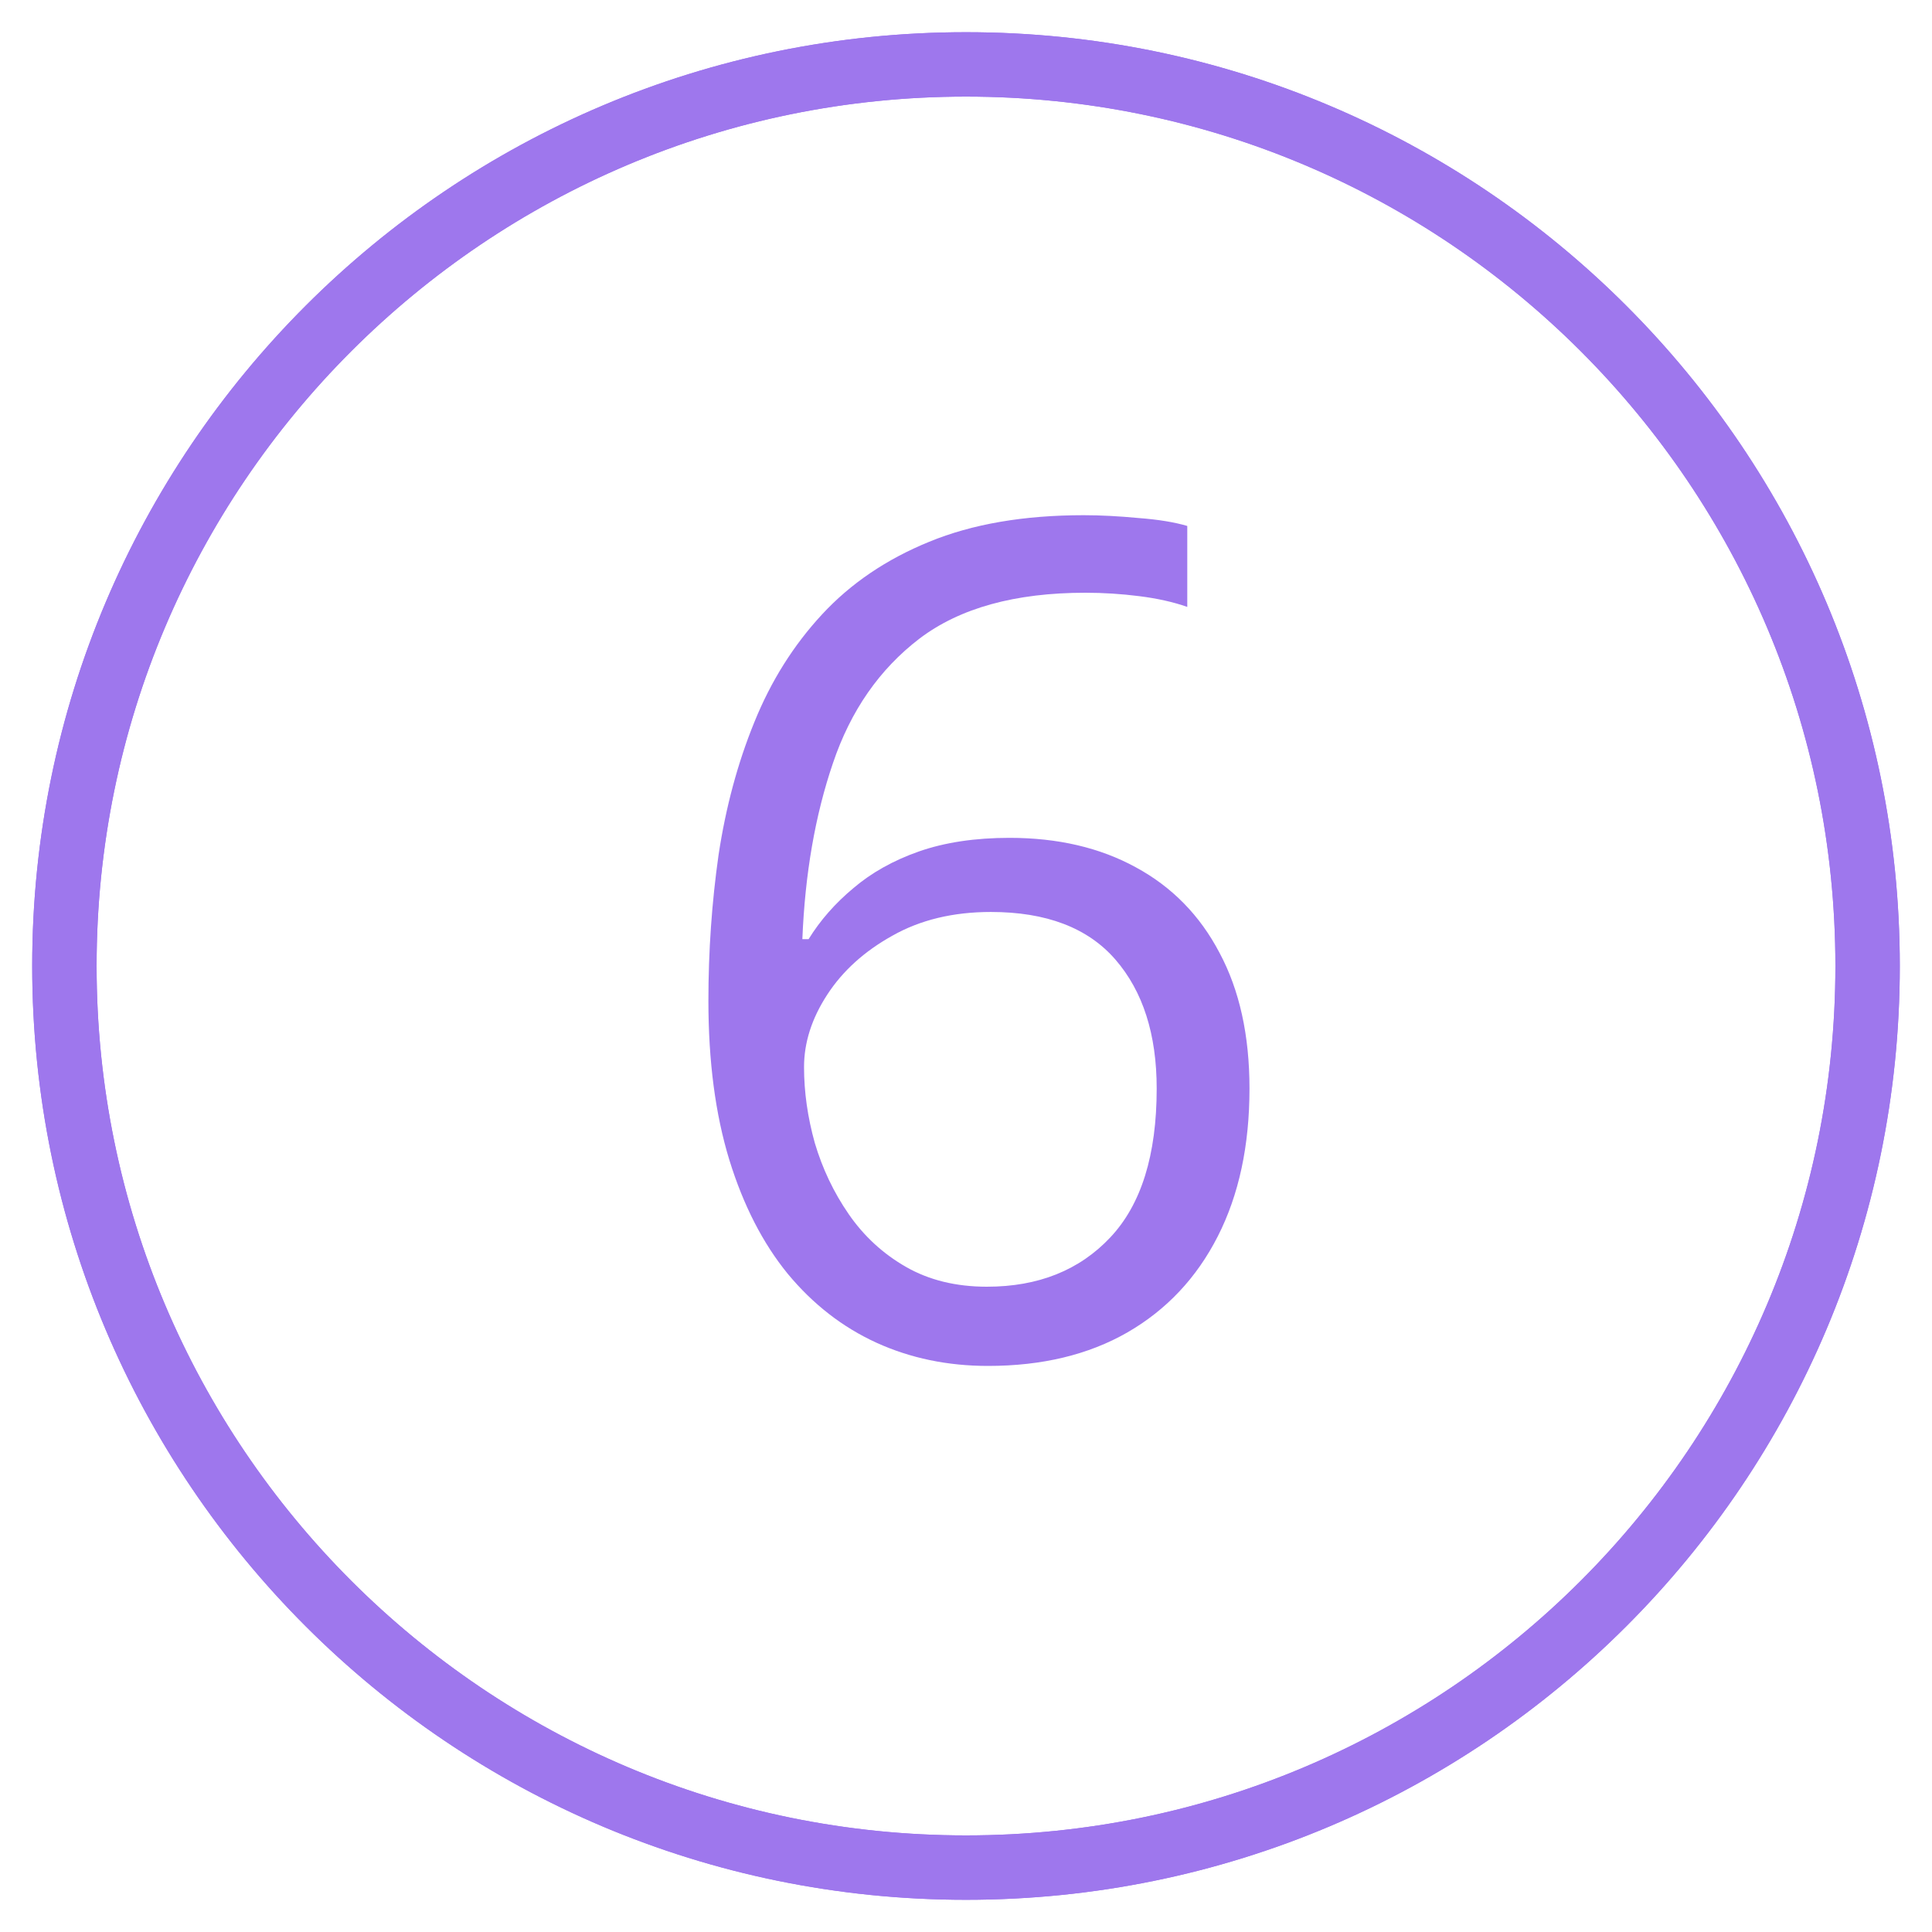 <?xml version="1.0" encoding="UTF-8"?> <svg xmlns="http://www.w3.org/2000/svg" width="30" height="30" viewBox="0 0 30 30" fill="none"> <g clip-path="url(#clip0_2872_712)"> <path d="M15 29C22.732 29 29 22.732 29 15C29 7.268 22.732 1 15 1C7.268 1 1 7.268 1 15C1 22.732 7.268 29 15 29Z" stroke="#9E77ED"></path> <path d="M11 15.541C11 14.768 11.053 14.012 11.158 13.273C11.27 12.535 11.454 11.85 11.712 11.217C11.97 10.578 12.321 10.019 12.767 9.538C13.212 9.058 13.766 8.683 14.428 8.413C15.096 8.138 15.896 8 16.827 8C17.091 8 17.375 8.015 17.68 8.044C17.984 8.067 18.236 8.108 18.436 8.167V9.424C18.219 9.348 17.97 9.292 17.689 9.257C17.413 9.222 17.135 9.204 16.854 9.204C15.764 9.204 14.905 9.441 14.278 9.916C13.657 10.391 13.209 11.035 12.934 11.85C12.658 12.658 12.5 13.569 12.459 14.583H12.556C12.737 14.29 12.969 14.026 13.25 13.792C13.531 13.552 13.871 13.361 14.27 13.221C14.674 13.08 15.143 13.01 15.676 13.01C16.426 13.01 17.079 13.162 17.636 13.467C18.198 13.771 18.632 14.214 18.936 14.794C19.247 15.374 19.402 16.077 19.402 16.903C19.402 17.788 19.238 18.553 18.91 19.197C18.582 19.842 18.113 20.34 17.504 20.691C16.9 21.037 16.18 21.21 15.342 21.21C14.715 21.21 14.138 21.09 13.61 20.85C13.083 20.609 12.623 20.252 12.23 19.777C11.844 19.303 11.542 18.714 11.325 18.011C11.108 17.302 11 16.479 11 15.541ZM15.324 19.98C16.121 19.98 16.76 19.725 17.24 19.215C17.721 18.705 17.961 17.935 17.961 16.903C17.961 16.06 17.747 15.392 17.319 14.899C16.892 14.407 16.247 14.161 15.386 14.161C14.8 14.161 14.29 14.284 13.856 14.53C13.423 14.771 13.086 15.075 12.846 15.444C12.605 15.813 12.485 16.189 12.485 16.569C12.485 16.956 12.541 17.349 12.652 17.747C12.77 18.145 12.945 18.515 13.18 18.855C13.414 19.194 13.71 19.467 14.067 19.672C14.425 19.877 14.844 19.98 15.324 19.98Z" fill="#9E77ED"></path> <path d="M15 29C22.732 29 29 22.732 29 15C29 7.268 22.732 1 15 1C7.268 1 1 7.268 1 15C1 22.732 7.268 29 15 29Z" stroke="#9E77ED"></path> </g> <defs> <clipPath id="clip0_2872_712"> <rect width="30" height="30" fill="white"></rect> </clipPath> </defs> </svg> 